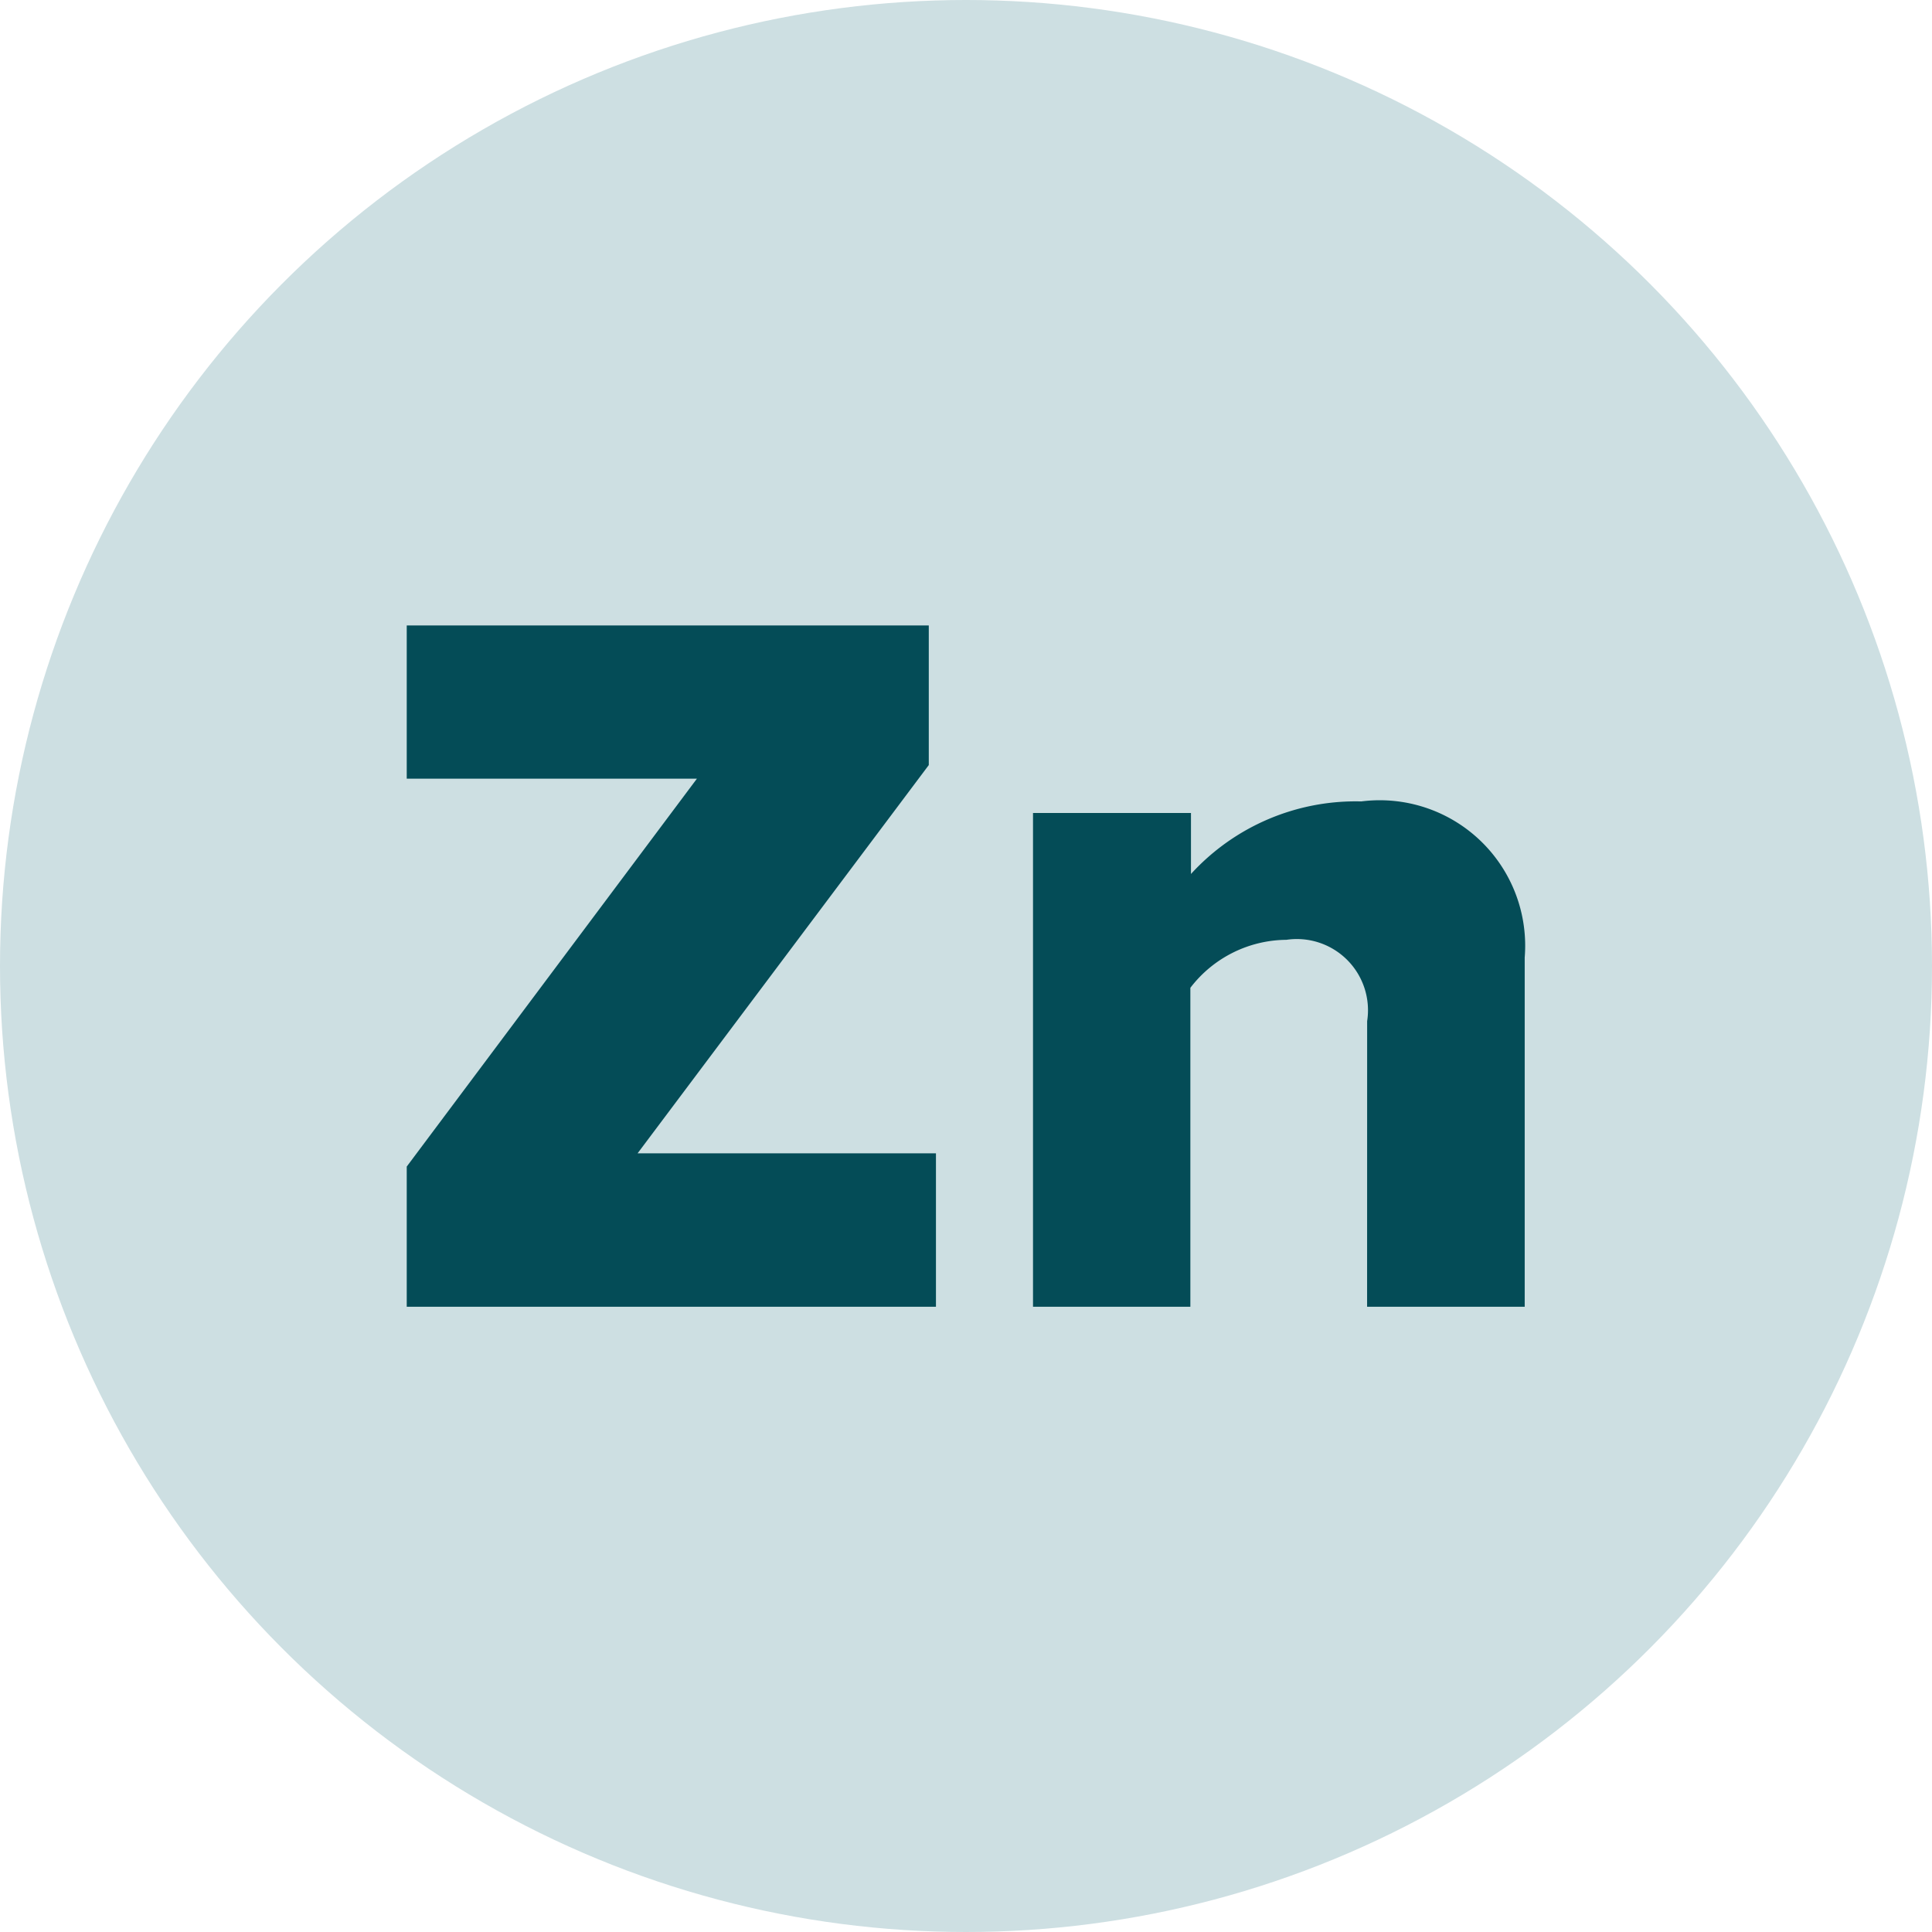 <svg xmlns="http://www.w3.org/2000/svg" width="38" height="38" viewBox="0 0 38 38">
  <g id="Group_1401" data-name="Group 1401" transform="translate(-140 -2728)">
    <circle id="Ellipse_34" data-name="Ellipse 34" cx="19" cy="19" r="19" transform="translate(140 2728)" fill="#cddfe2"/>
    <path id="Path_26" data-name="Path 26" d="M.468,5.4H10.877V2.382H5.009l5.727-7.636V-8H.468v3.014H6.175L.468,2.643Zm18.889,0h3.1V-1.469a2.862,2.862,0,0,0-.874-2.3,2.862,2.862,0,0,0-2.341-.77,4.387,4.387,0,0,0-3.349,1.427v-1.2H12.786V5.4h3.095V-.873a2.4,2.4,0,0,1,1.889-.944,1.4,1.4,0,0,1,1.2.4,1.4,1.4,0,0,1,.388,1.2Z" transform="translate(147.532 2748.302)" fill="#044c57"/>
  </g>
</svg>
